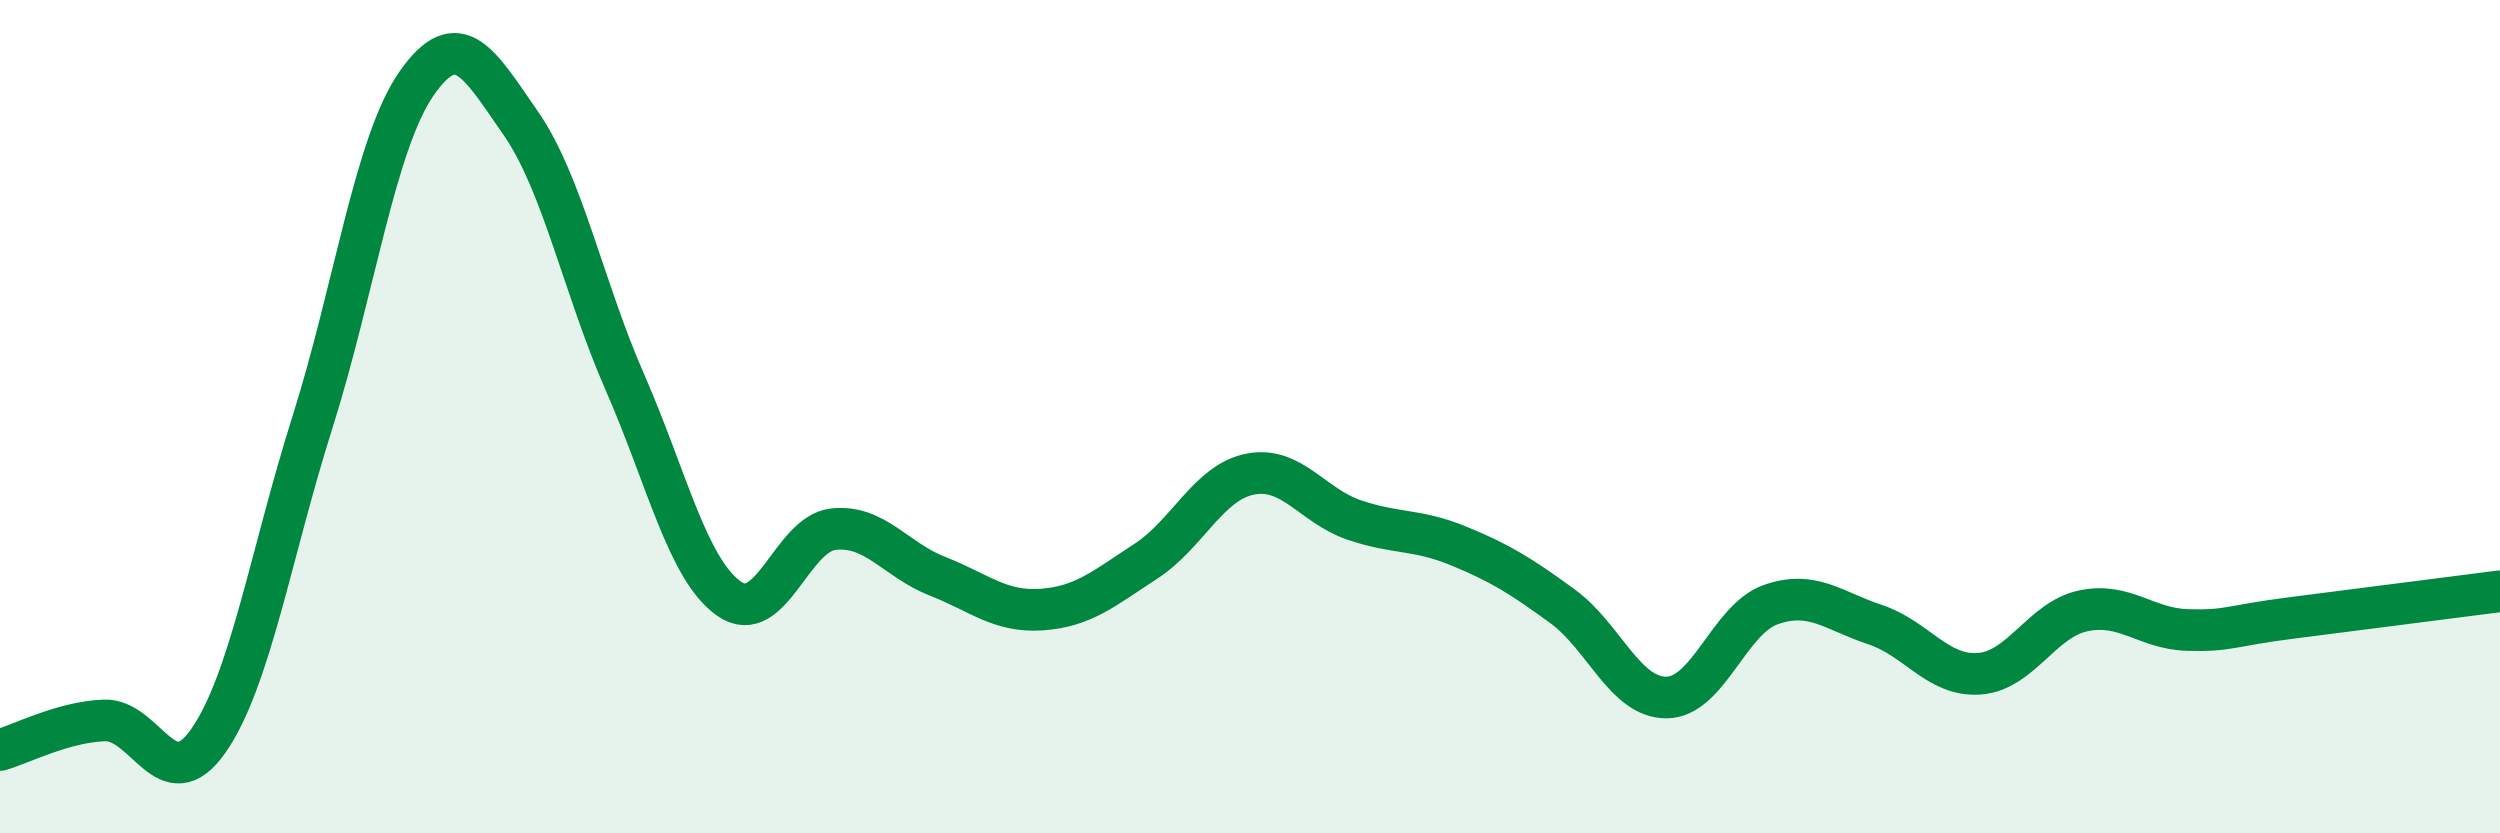 
    <svg width="60" height="20" viewBox="0 0 60 20" xmlns="http://www.w3.org/2000/svg">
      <path
        d="M 0,18 C 0.5,17.86 1.5,17.33 2.5,17.29 C 3.5,17.25 4,19.21 5,17.78 C 6,16.35 6.5,13.29 7.5,10.13 C 8.5,6.97 9,3.43 10,2 C 11,0.57 11.5,1.52 12.5,2.96 C 13.5,4.4 14,6.9 15,9.18 C 16,11.46 16.5,13.67 17.5,14.37 C 18.5,15.07 19,12.81 20,12.7 C 21,12.59 21.5,13.44 22.5,13.83 C 23.5,14.22 24,14.7 25,14.63 C 26,14.56 26.5,14.12 27.5,13.47 C 28.5,12.82 29,11.58 30,11.38 C 31,11.18 31.5,12.14 32.5,12.48 C 33.5,12.82 34,12.69 35,13.1 C 36,13.51 36.5,13.82 37.5,14.55 C 38.5,15.28 39,16.75 40,16.74 C 41,16.73 41.5,14.86 42.5,14.51 C 43.5,14.16 44,14.66 45,14.99 C 46,15.32 46.5,16.24 47.5,16.17 C 48.5,16.1 49,14.87 50,14.66 C 51,14.45 51.5,15.09 52.5,15.12 C 53.5,15.15 53.5,15.02 55,14.83 C 56.5,14.64 59,14.32 60,14.19L60 20L0 20Z"
        fill="#008740"
        opacity="0.1"
        stroke-linecap="round"
        stroke-linejoin="round"
      />
      <path
        d="M 0,18 C 0.5,17.86 1.5,17.33 2.5,17.29 C 3.5,17.25 4,19.21 5,17.78 C 6,16.35 6.5,13.29 7.5,10.13 C 8.5,6.97 9,3.43 10,2 C 11,0.57 11.5,1.52 12.5,2.96 C 13.5,4.4 14,6.9 15,9.18 C 16,11.46 16.5,13.67 17.5,14.37 C 18.5,15.07 19,12.81 20,12.7 C 21,12.59 21.5,13.44 22.5,13.83 C 23.5,14.22 24,14.7 25,14.63 C 26,14.56 26.5,14.12 27.5,13.47 C 28.5,12.82 29,11.58 30,11.38 C 31,11.18 31.5,12.14 32.5,12.48 C 33.5,12.82 34,12.69 35,13.1 C 36,13.51 36.5,13.82 37.5,14.55 C 38.5,15.28 39,16.75 40,16.74 C 41,16.73 41.5,14.86 42.5,14.51 C 43.5,14.16 44,14.66 45,14.99 C 46,15.32 46.5,16.24 47.5,16.17 C 48.5,16.1 49,14.87 50,14.66 C 51,14.45 51.5,15.09 52.5,15.12 C 53.5,15.15 53.5,15.02 55,14.83 C 56.5,14.64 59,14.32 60,14.19"
        stroke="#008740"
        stroke-width="1"
        fill="none"
        stroke-linecap="round"
        stroke-linejoin="round"
      />
    </svg>
  